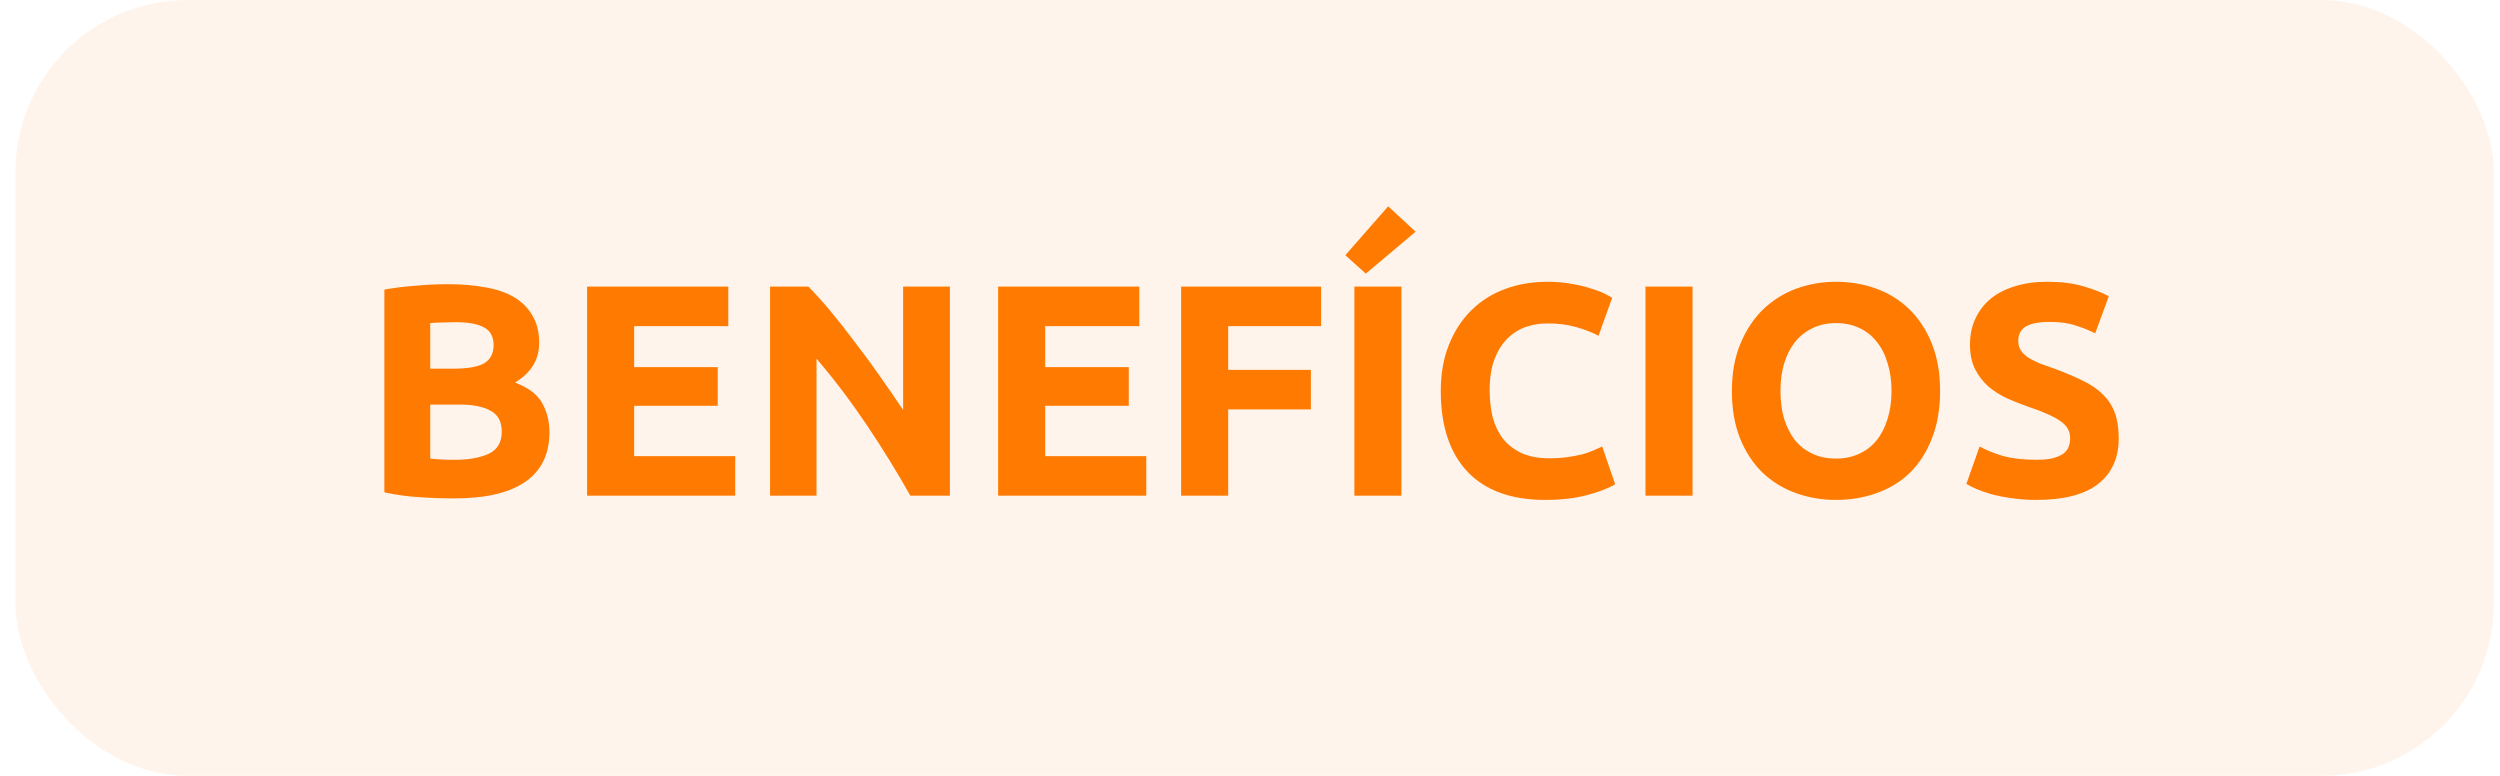 <svg xmlns="http://www.w3.org/2000/svg" width="116" height="36" viewBox="0 0 116 36" fill="none"><rect x="0.715" width="115" height="36" rx="8" fill="#FF7A01" fill-opacity="0.08"></rect><path d="M21.069 23.126C20.537 23.126 20.005 23.107 19.473 23.07C18.95 23.042 18.404 22.967 17.835 22.846V13.438C18.283 13.354 18.773 13.293 19.305 13.256C19.837 13.209 20.331 13.186 20.789 13.186C21.405 13.186 21.97 13.233 22.483 13.326C23.006 13.41 23.453 13.559 23.827 13.774C24.2 13.989 24.489 14.273 24.695 14.628C24.91 14.973 25.017 15.403 25.017 15.916C25.017 16.691 24.643 17.302 23.897 17.75C24.513 17.983 24.933 18.301 25.157 18.702C25.381 19.103 25.493 19.556 25.493 20.06C25.493 21.077 25.119 21.843 24.373 22.356C23.636 22.869 22.534 23.126 21.069 23.126ZM19.963 18.772V21.278C20.122 21.297 20.294 21.311 20.481 21.32C20.668 21.329 20.873 21.334 21.097 21.334C21.75 21.334 22.277 21.241 22.679 21.054C23.08 20.867 23.281 20.522 23.281 20.018C23.281 19.57 23.113 19.253 22.777 19.066C22.441 18.87 21.96 18.772 21.335 18.772H19.963ZM19.963 17.106H21.027C21.699 17.106 22.18 17.022 22.469 16.854C22.758 16.677 22.903 16.397 22.903 16.014C22.903 15.622 22.753 15.347 22.455 15.188C22.156 15.029 21.718 14.95 21.139 14.95C20.952 14.95 20.752 14.955 20.537 14.964C20.322 14.964 20.131 14.973 19.963 14.992V17.106ZM27.241 23V13.298H33.793V15.132H29.425V17.036H33.303V18.828H29.425V21.166H34.115V23H27.241ZM42.241 23C41.616 21.889 40.939 20.793 40.211 19.71C39.483 18.627 38.709 17.605 37.887 16.644V23H35.731V13.298H37.509C37.817 13.606 38.158 13.984 38.531 14.432C38.905 14.88 39.283 15.361 39.665 15.874C40.057 16.378 40.445 16.905 40.827 17.456C41.21 17.997 41.569 18.52 41.905 19.024V13.298H44.075V23H42.241ZM46.313 23V13.298H52.865V15.132H48.497V17.036H52.375V18.828H48.497V21.166H53.187V23H46.313ZM54.804 23V13.298H61.3V15.132H56.988V17.162H60.824V18.996H56.988V23H54.804ZM62.843 13.298H65.027V23H62.843V13.298ZM65.685 10.75L63.375 12.696L62.423 11.842L64.411 9.574L65.685 10.75ZM71.696 23.196C70.119 23.196 68.915 22.757 68.084 21.88C67.263 21.003 66.852 19.757 66.852 18.142C66.852 17.339 66.978 16.625 67.23 16C67.482 15.365 67.828 14.833 68.266 14.404C68.705 13.965 69.228 13.634 69.834 13.41C70.441 13.186 71.099 13.074 71.808 13.074C72.219 13.074 72.592 13.107 72.928 13.172C73.264 13.228 73.558 13.298 73.81 13.382C74.062 13.457 74.272 13.536 74.44 13.62C74.608 13.704 74.73 13.769 74.804 13.816L74.174 15.58C73.876 15.421 73.526 15.286 73.124 15.174C72.732 15.062 72.284 15.006 71.78 15.006C71.444 15.006 71.113 15.062 70.786 15.174C70.469 15.286 70.184 15.468 69.932 15.72C69.69 15.963 69.494 16.28 69.344 16.672C69.195 17.064 69.12 17.54 69.12 18.1C69.12 18.548 69.167 18.968 69.26 19.36C69.363 19.743 69.522 20.074 69.736 20.354C69.96 20.634 70.25 20.858 70.604 21.026C70.959 21.185 71.388 21.264 71.892 21.264C72.21 21.264 72.494 21.245 72.746 21.208C72.998 21.171 73.222 21.129 73.418 21.082C73.614 21.026 73.787 20.965 73.936 20.9C74.086 20.835 74.221 20.774 74.342 20.718L74.944 22.468C74.636 22.655 74.202 22.823 73.642 22.972C73.082 23.121 72.434 23.196 71.696 23.196ZM76.35 13.298H78.534V23H76.35V13.298ZM82.614 18.142C82.614 18.618 82.67 19.047 82.782 19.43C82.903 19.813 83.072 20.144 83.286 20.424C83.51 20.695 83.781 20.905 84.098 21.054C84.415 21.203 84.779 21.278 85.19 21.278C85.591 21.278 85.951 21.203 86.268 21.054C86.595 20.905 86.865 20.695 87.08 20.424C87.304 20.144 87.472 19.813 87.584 19.43C87.706 19.047 87.766 18.618 87.766 18.142C87.766 17.666 87.706 17.237 87.584 16.854C87.472 16.462 87.304 16.131 87.08 15.86C86.865 15.58 86.595 15.365 86.268 15.216C85.951 15.067 85.591 14.992 85.19 14.992C84.779 14.992 84.415 15.071 84.098 15.23C83.781 15.379 83.51 15.594 83.286 15.874C83.072 16.145 82.903 16.476 82.782 16.868C82.67 17.251 82.614 17.675 82.614 18.142ZM90.02 18.142C90.02 18.973 89.894 19.705 89.642 20.34C89.4 20.965 89.064 21.493 88.634 21.922C88.205 22.342 87.692 22.659 87.094 22.874C86.506 23.089 85.871 23.196 85.19 23.196C84.528 23.196 83.902 23.089 83.314 22.874C82.726 22.659 82.213 22.342 81.774 21.922C81.335 21.493 80.99 20.965 80.738 20.34C80.486 19.705 80.36 18.973 80.36 18.142C80.36 17.311 80.491 16.583 80.752 15.958C81.013 15.323 81.364 14.791 81.802 14.362C82.25 13.933 82.763 13.611 83.342 13.396C83.93 13.181 84.546 13.074 85.19 13.074C85.853 13.074 86.478 13.181 87.066 13.396C87.654 13.611 88.168 13.933 88.606 14.362C89.045 14.791 89.39 15.323 89.642 15.958C89.894 16.583 90.02 17.311 90.02 18.142ZM94.487 21.334C94.795 21.334 95.047 21.311 95.243 21.264C95.448 21.208 95.611 21.138 95.733 21.054C95.854 20.961 95.938 20.853 95.985 20.732C96.031 20.611 96.055 20.475 96.055 20.326C96.055 20.009 95.905 19.747 95.607 19.542C95.308 19.327 94.795 19.099 94.067 18.856C93.749 18.744 93.432 18.618 93.115 18.478C92.797 18.329 92.513 18.147 92.261 17.932C92.009 17.708 91.803 17.442 91.645 17.134C91.486 16.817 91.407 16.434 91.407 15.986C91.407 15.538 91.491 15.137 91.659 14.782C91.827 14.418 92.065 14.11 92.373 13.858C92.681 13.606 93.054 13.415 93.493 13.284C93.931 13.144 94.426 13.074 94.977 13.074C95.63 13.074 96.195 13.144 96.671 13.284C97.147 13.424 97.539 13.578 97.847 13.746L97.217 15.468C96.946 15.328 96.643 15.207 96.307 15.104C95.98 14.992 95.583 14.936 95.117 14.936C94.594 14.936 94.216 15.011 93.983 15.16C93.759 15.3 93.647 15.519 93.647 15.818C93.647 15.995 93.689 16.145 93.773 16.266C93.857 16.387 93.973 16.499 94.123 16.602C94.281 16.695 94.459 16.784 94.655 16.868C94.86 16.943 95.084 17.022 95.327 17.106C95.831 17.293 96.269 17.479 96.643 17.666C97.016 17.843 97.324 18.053 97.567 18.296C97.819 18.539 98.005 18.823 98.127 19.15C98.248 19.477 98.309 19.873 98.309 20.34C98.309 21.245 97.991 21.95 97.357 22.454C96.722 22.949 95.765 23.196 94.487 23.196C94.057 23.196 93.67 23.168 93.325 23.112C92.979 23.065 92.671 23.005 92.401 22.93C92.139 22.855 91.911 22.776 91.715 22.692C91.528 22.608 91.369 22.529 91.239 22.454L91.855 20.718C92.144 20.877 92.499 21.021 92.919 21.152C93.348 21.273 93.871 21.334 94.487 21.334Z" fill="#FF7A01"></path></svg>
